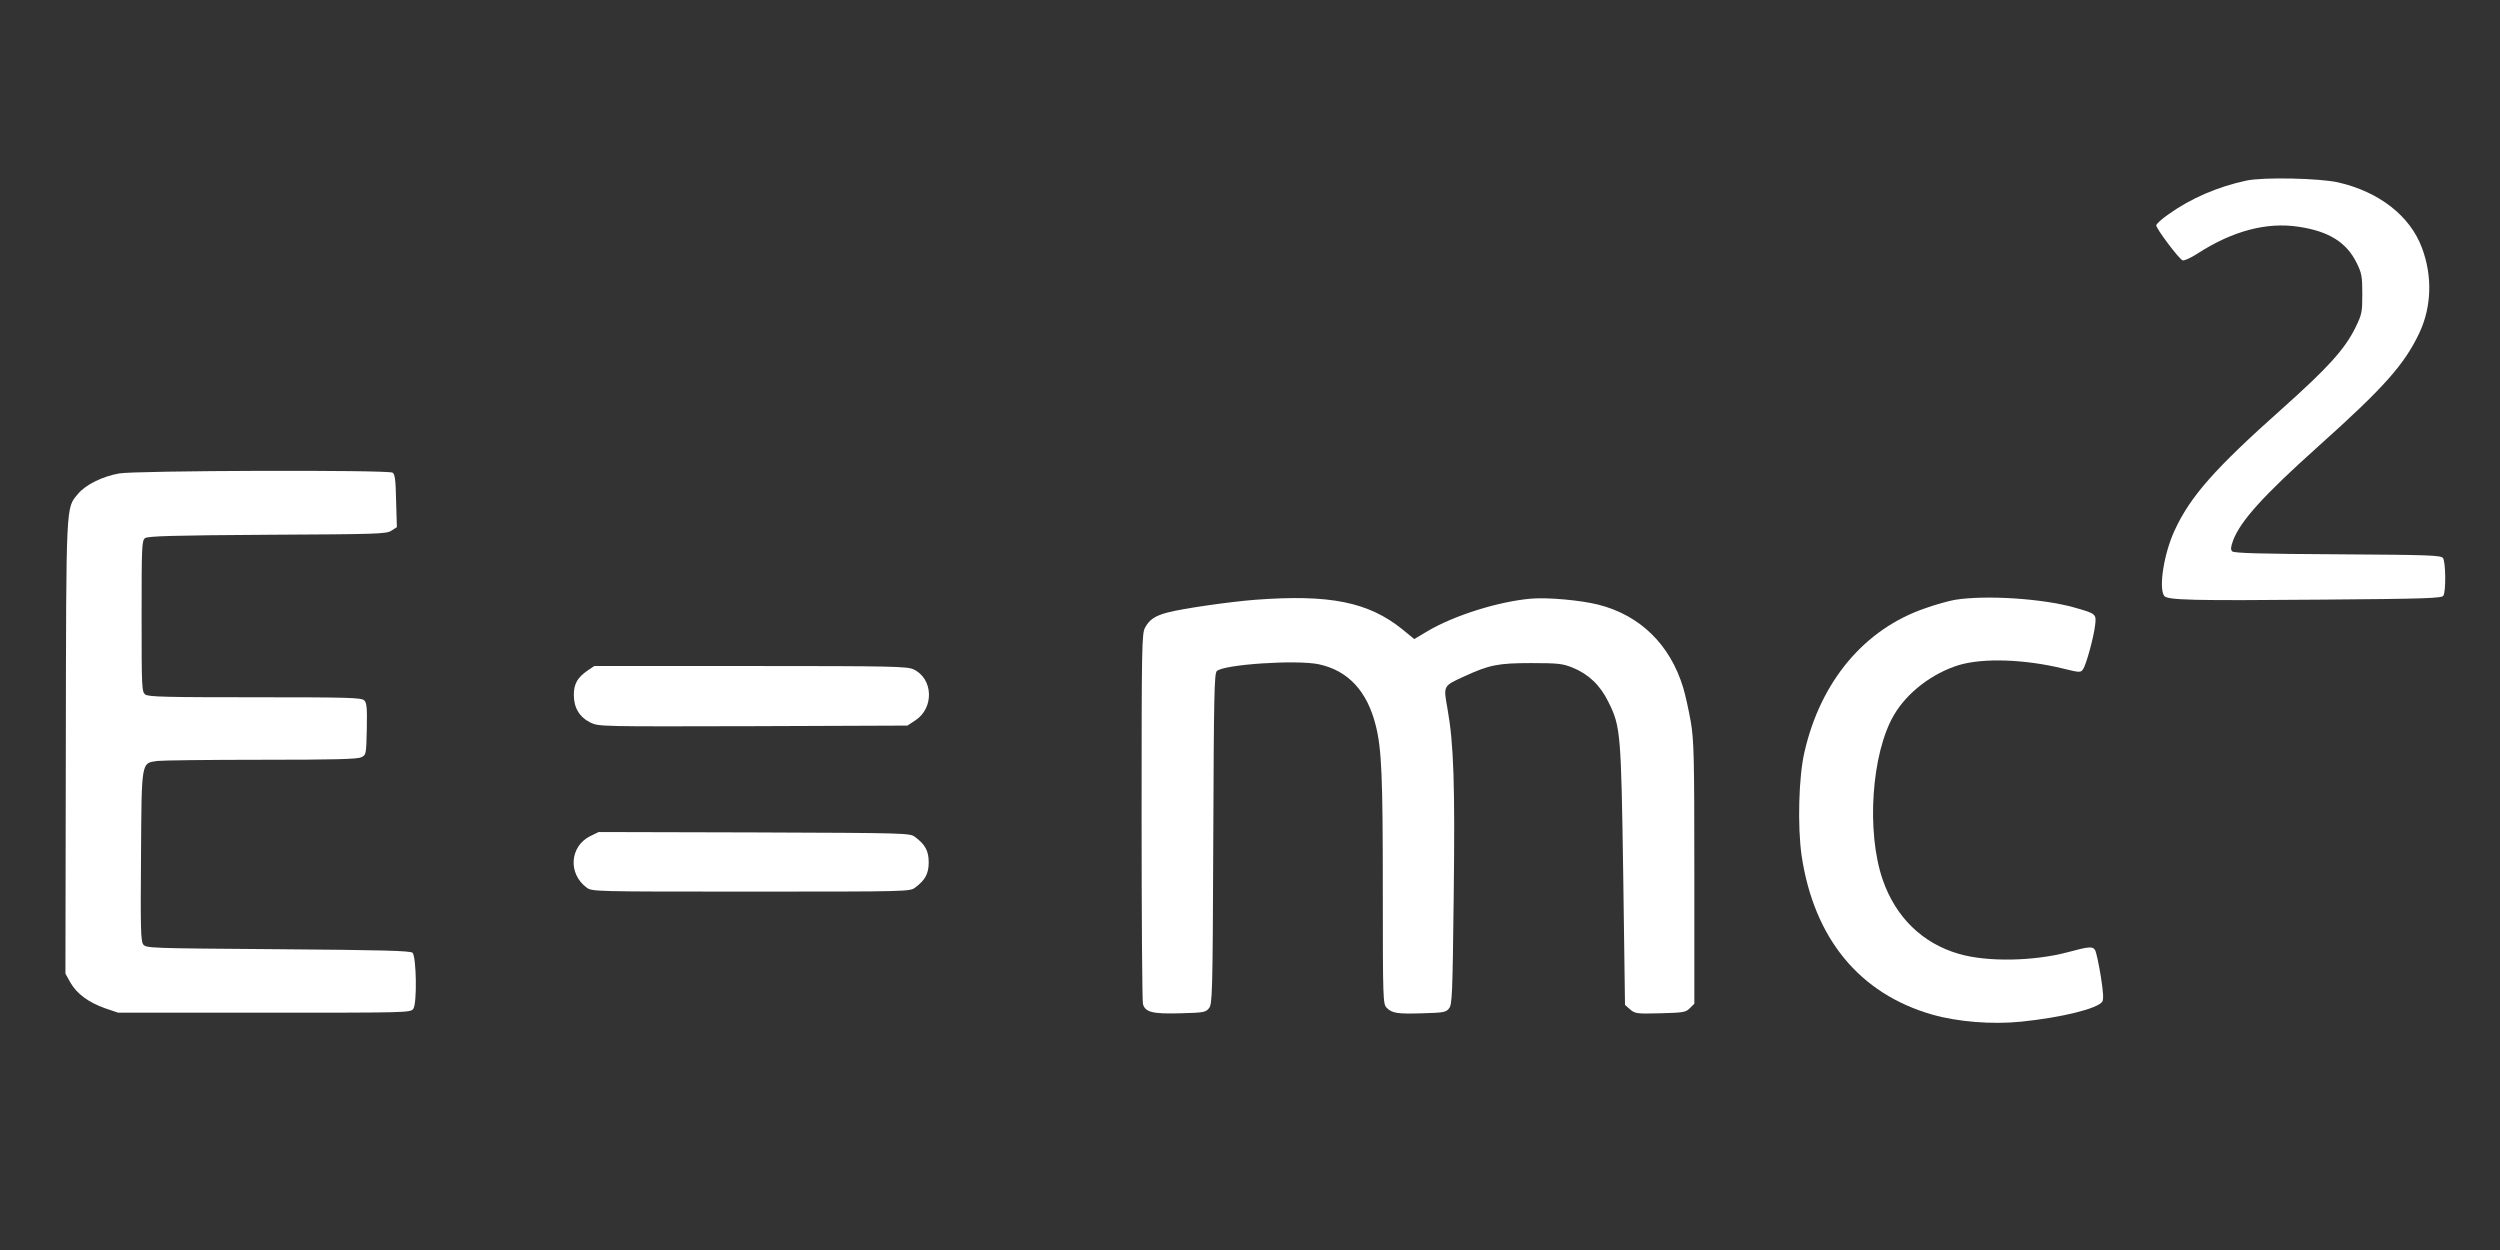 <?xml version="1.0" standalone="no"?>
<!DOCTYPE svg PUBLIC "-//W3C//DTD SVG 20010904//EN"
 "http://www.w3.org/TR/2001/REC-SVG-20010904/DTD/svg10.dtd">
<svg version="1.0" xmlns="http://www.w3.org/2000/svg"
 width="1280pt" height="640pt" viewBox="0 0 1280 640"
 preserveAspectRatio="xMidYMid meet">
<rect x="0" y="0" width="1280" height="640" fill="#333333" stroke="none"/>
<g transform="translate(0,640) scale(0.1,-0.1)"
fill="#ffffff" stroke="none">
<path d="M11500 5475 c-145 -31 -284 -91 -397 -172 -35 -24 -63 -50 -63 -57 0
-17 117 -173 135 -179 7 -3 41 12 75 34 181 117 355 163 519 138 155 -23 246
-80 298 -187 25 -51 28 -68 28 -158 0 -95 -2 -103 -37 -175 -55 -109 -139
-202 -373 -411 -346 -308 -471 -450 -551 -624 -54 -116 -82 -290 -54 -334 14
-23 138 -26 818 -20 521 4 604 7 612 20 14 22 12 173 -2 193 -12 14 -65 16
-540 19 -394 2 -530 6 -539 15 -9 9 -8 22 5 57 38 100 157 231 436 481 336
301 439 417 516 578 64 135 69 293 14 439 -61 163 -219 286 -428 334 -96 22
-388 28 -472 9z"/>
<path d="M610 3976 c-85 -15 -172 -58 -210 -104 -63 -76 -61 -26 -63 -1299
l-2 -1158 25 -45 c33 -58 93 -102 177 -132 l68 -23 748 0 c737 0 749 0 763 20
20 26 16 267 -4 287 -10 10 -154 14 -688 18 -661 5 -676 5 -691 25 -12 17 -14
81 -11 450 3 494 1 477 84 489 26 3 266 6 533 6 371 0 492 3 511 13 25 12 25
15 28 144 2 109 0 134 -13 147 -15 14 -75 16 -559 16 -453 0 -545 2 -562 14
-18 14 -19 30 -19 401 0 362 1 387 18 400 15 10 142 14 626 17 567 3 609 4
635 21 l28 18 -4 135 c-2 106 -6 137 -18 144 -23 15 -1318 11 -1400 -4z"/>
<path d="M6425 3329 c-128 -10 -366 -44 -443 -64 -67 -17 -97 -37 -119 -78
-17 -30 -18 -91 -18 -967 0 -514 3 -947 7 -961 12 -42 50 -51 193 -47 118 3
128 5 145 26 17 21 19 67 22 867 3 734 5 846 18 859 34 34 407 59 522 35 150
-32 248 -137 292 -314 30 -120 36 -258 36 -840 0 -569 1 -586 20 -605 28 -28
54 -32 185 -28 105 3 119 5 134 25 16 19 18 69 24 574 7 579 0 782 -32 961
-21 118 -23 115 84 164 130 60 175 69 345 69 138 0 161 -3 211 -23 82 -33 142
-90 184 -176 63 -126 65 -158 76 -891 l9 -660 26 -23 c26 -22 33 -23 155 -20
118 3 130 5 151 26 l23 23 0 667 c0 602 -2 678 -18 776 -11 61 -28 139 -39
175 -67 221 -221 371 -434 425 -91 23 -258 38 -344 31 -166 -14 -395 -86 -530
-166 l-69 -41 -61 50 c-174 140 -372 180 -755 151z"/>
<path d="M10010 3329 c-30 -5 -99 -24 -152 -43 -311 -106 -536 -373 -619 -736
-30 -126 -36 -381 -15 -529 63 -425 296 -709 670 -816 130 -37 306 -51 453
-36 208 21 394 67 417 103 7 13 5 47 -8 130 -10 62 -23 121 -28 131 -12 23
-29 22 -140 -8 -176 -47 -414 -51 -558 -9 -187 54 -324 187 -391 381 -84 245
-57 646 58 842 67 115 196 214 333 256 125 37 336 30 533 -18 85 -21 90 -21
102 -4 16 23 54 160 62 226 7 58 5 59 -108 91 -165 46 -453 64 -609 39z"/>
<path d="M3010 2968 c-54 -37 -72 -70 -72 -126 0 -66 29 -114 86 -142 43 -20
49 -20 833 -18 l789 3 41 27 c97 64 91 214 -10 261 -32 15 -108 17 -835 17
l-799 0 -33 -22z"/>
<path d="M3020 2118 c-103 -53 -112 -191 -17 -262 28 -21 31 -21 842 -21 806
0 814 0 841 21 51 38 69 71 69 129 0 58 -18 91 -69 129 -27 21 -37 21 -824 24
l-797 2 -45 -22z"/>
</g>
</svg>
